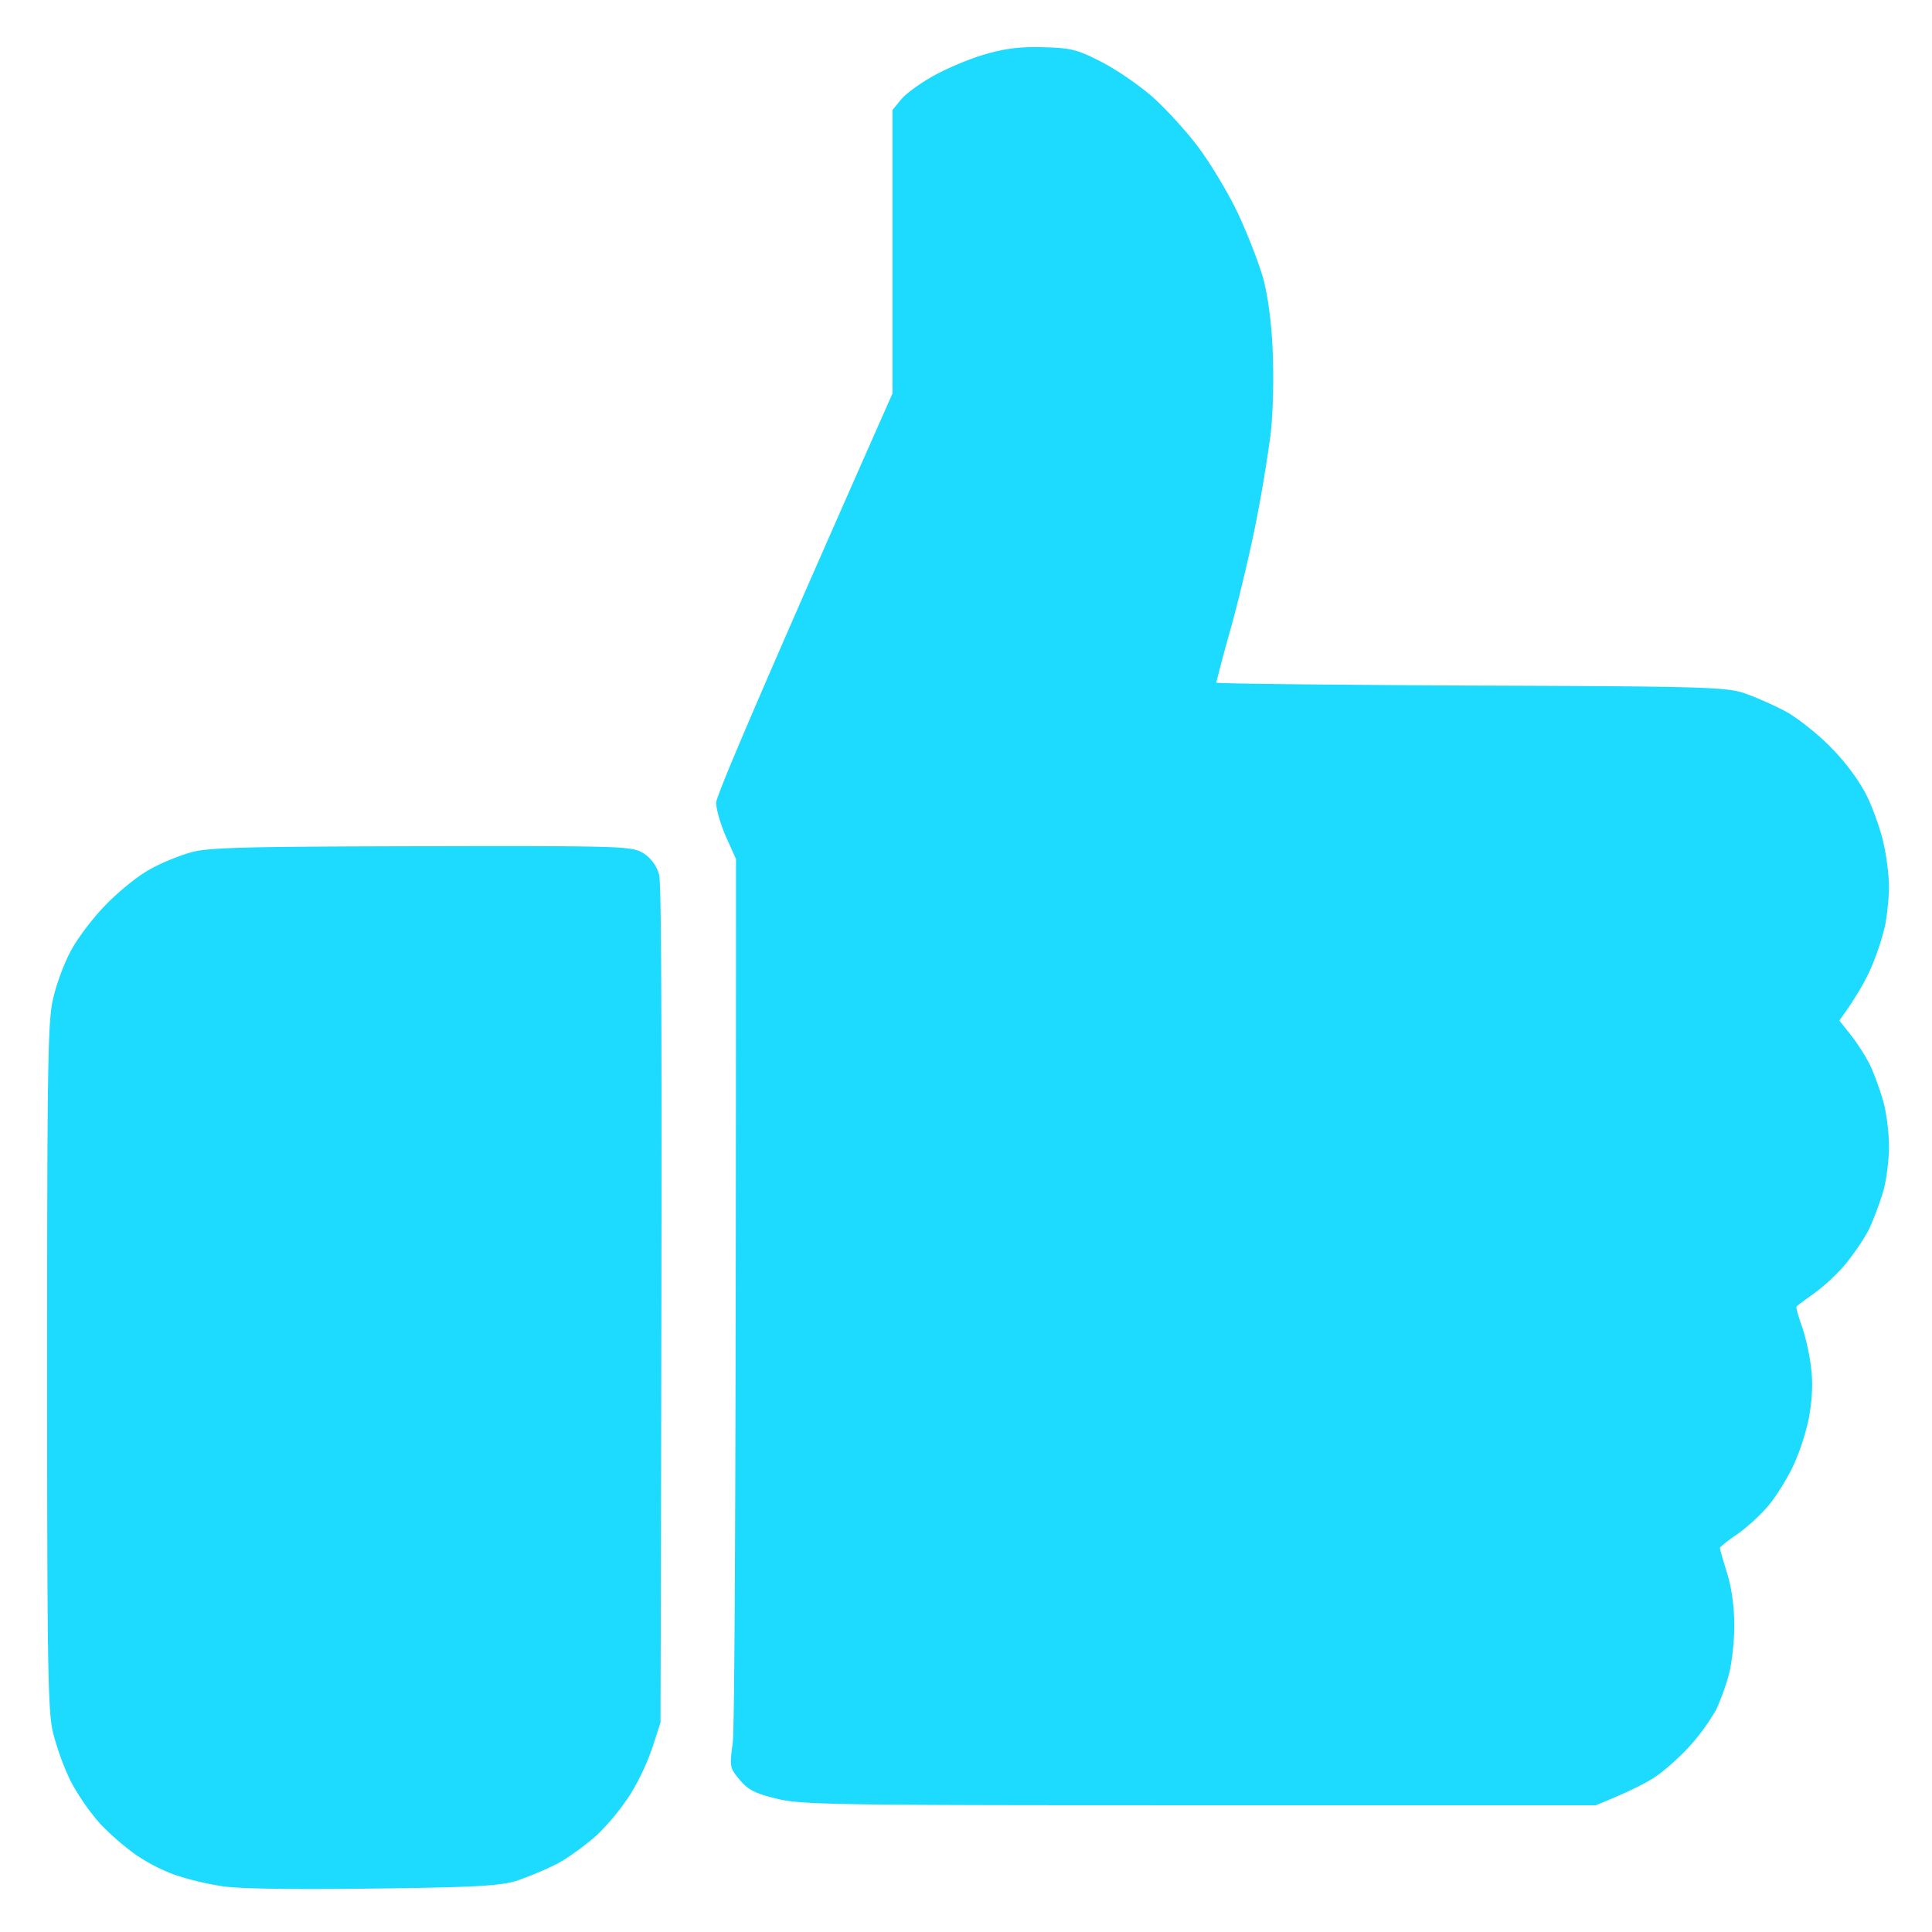 <svg width="41" height="41" fill="none" xmlns="http://www.w3.org/2000/svg"><path d="M19.825 1.601c.29-.16.786-.367 1.1-.454.412-.12.755-.16 1.228-.144.58.016.71.048 1.222.311.313.16.786.486 1.054.717.267.231.71.71.977 1.06.267.35.656.996.863 1.434.206.438.45 1.068.542 1.395.099.382.175.94.198 1.553.023.558.008 1.291-.046 1.753a32.104 32.104 0 0 1-.32 1.913c-.123.613-.36 1.61-.527 2.207a33.856 33.856 0 0 0-.305 1.14c0 .023 2.427.047 5.397.063 4.986.016 5.436.032 5.825.167.23.08.627.255.878.39.252.144.688.487.962.774.313.318.596.709.749 1.02.13.27.29.717.35.996.062.27.115.685.115.916 0 .223-.038.605-.084.836a5.61 5.61 0 0 1-.297.893c-.115.263-.313.621-.672 1.116l.252.318c.137.175.32.462.404.638.084.175.207.518.275.757.069.239.122.669.122.956 0 .287-.053.717-.122.956a6.818 6.818 0 0 1-.298.797c-.099.199-.328.534-.504.749a4.124 4.124 0 0 1-.679.63c-.19.135-.351.254-.359.27-.015.008.038.215.122.438.077.231.168.638.191.9.038.312.015.67-.053 1.037a4.96 4.96 0 0 1-.344 1.035c-.13.263-.359.638-.527.83-.16.19-.458.461-.656.597-.199.135-.359.263-.359.287 0 .023.069.263.153.533.099.32.152.726.152 1.116 0 .343-.053.82-.122 1.06a5.22 5.22 0 0 1-.26.717 4.663 4.663 0 0 1-.51.717c-.207.239-.55.55-.757.693-.206.143-.58.335-1.29.622h-8.398c-7.688 0-8.444-.008-8.97-.136-.467-.111-.62-.191-.795-.398-.214-.255-.221-.28-.153-.781.039-.287.07-4.622.07-18.765l-.215-.478c-.114-.263-.206-.581-.206-.717S16 14.995 18.94 8.35V2.334l.176-.215c.1-.128.42-.359.71-.518zM3.175 18.452c.253-.143.665-.31.917-.374.374-.096 1.267-.112 4.886-.12 4.299-.008 4.436 0 4.68.152a.777.777 0 0 1 .329.454c.053.207.068 3.1.03 17.992l-.168.517a5.097 5.097 0 0 1-.466.996 5.04 5.04 0 0 1-.71.869c-.229.207-.61.486-.847.613a7.331 7.331 0 0 1-.878.367c-.359.104-.916.136-3.039.16-1.618.023-2.817.007-3.19-.049a6.306 6.306 0 0 1-1.024-.247 3.898 3.898 0 0 1-.825-.43 5.585 5.585 0 0 1-.748-.653 4.801 4.801 0 0 1-.626-.908 5.641 5.641 0 0 1-.374-1.036C1.015 36.308 1 35.249 1 28.985c0-6.262.015-7.322.122-7.768.061-.287.222-.733.359-.996.13-.263.466-.71.74-.996.275-.287.703-.637.955-.773z" fill="#1DDAFF"/></svg>